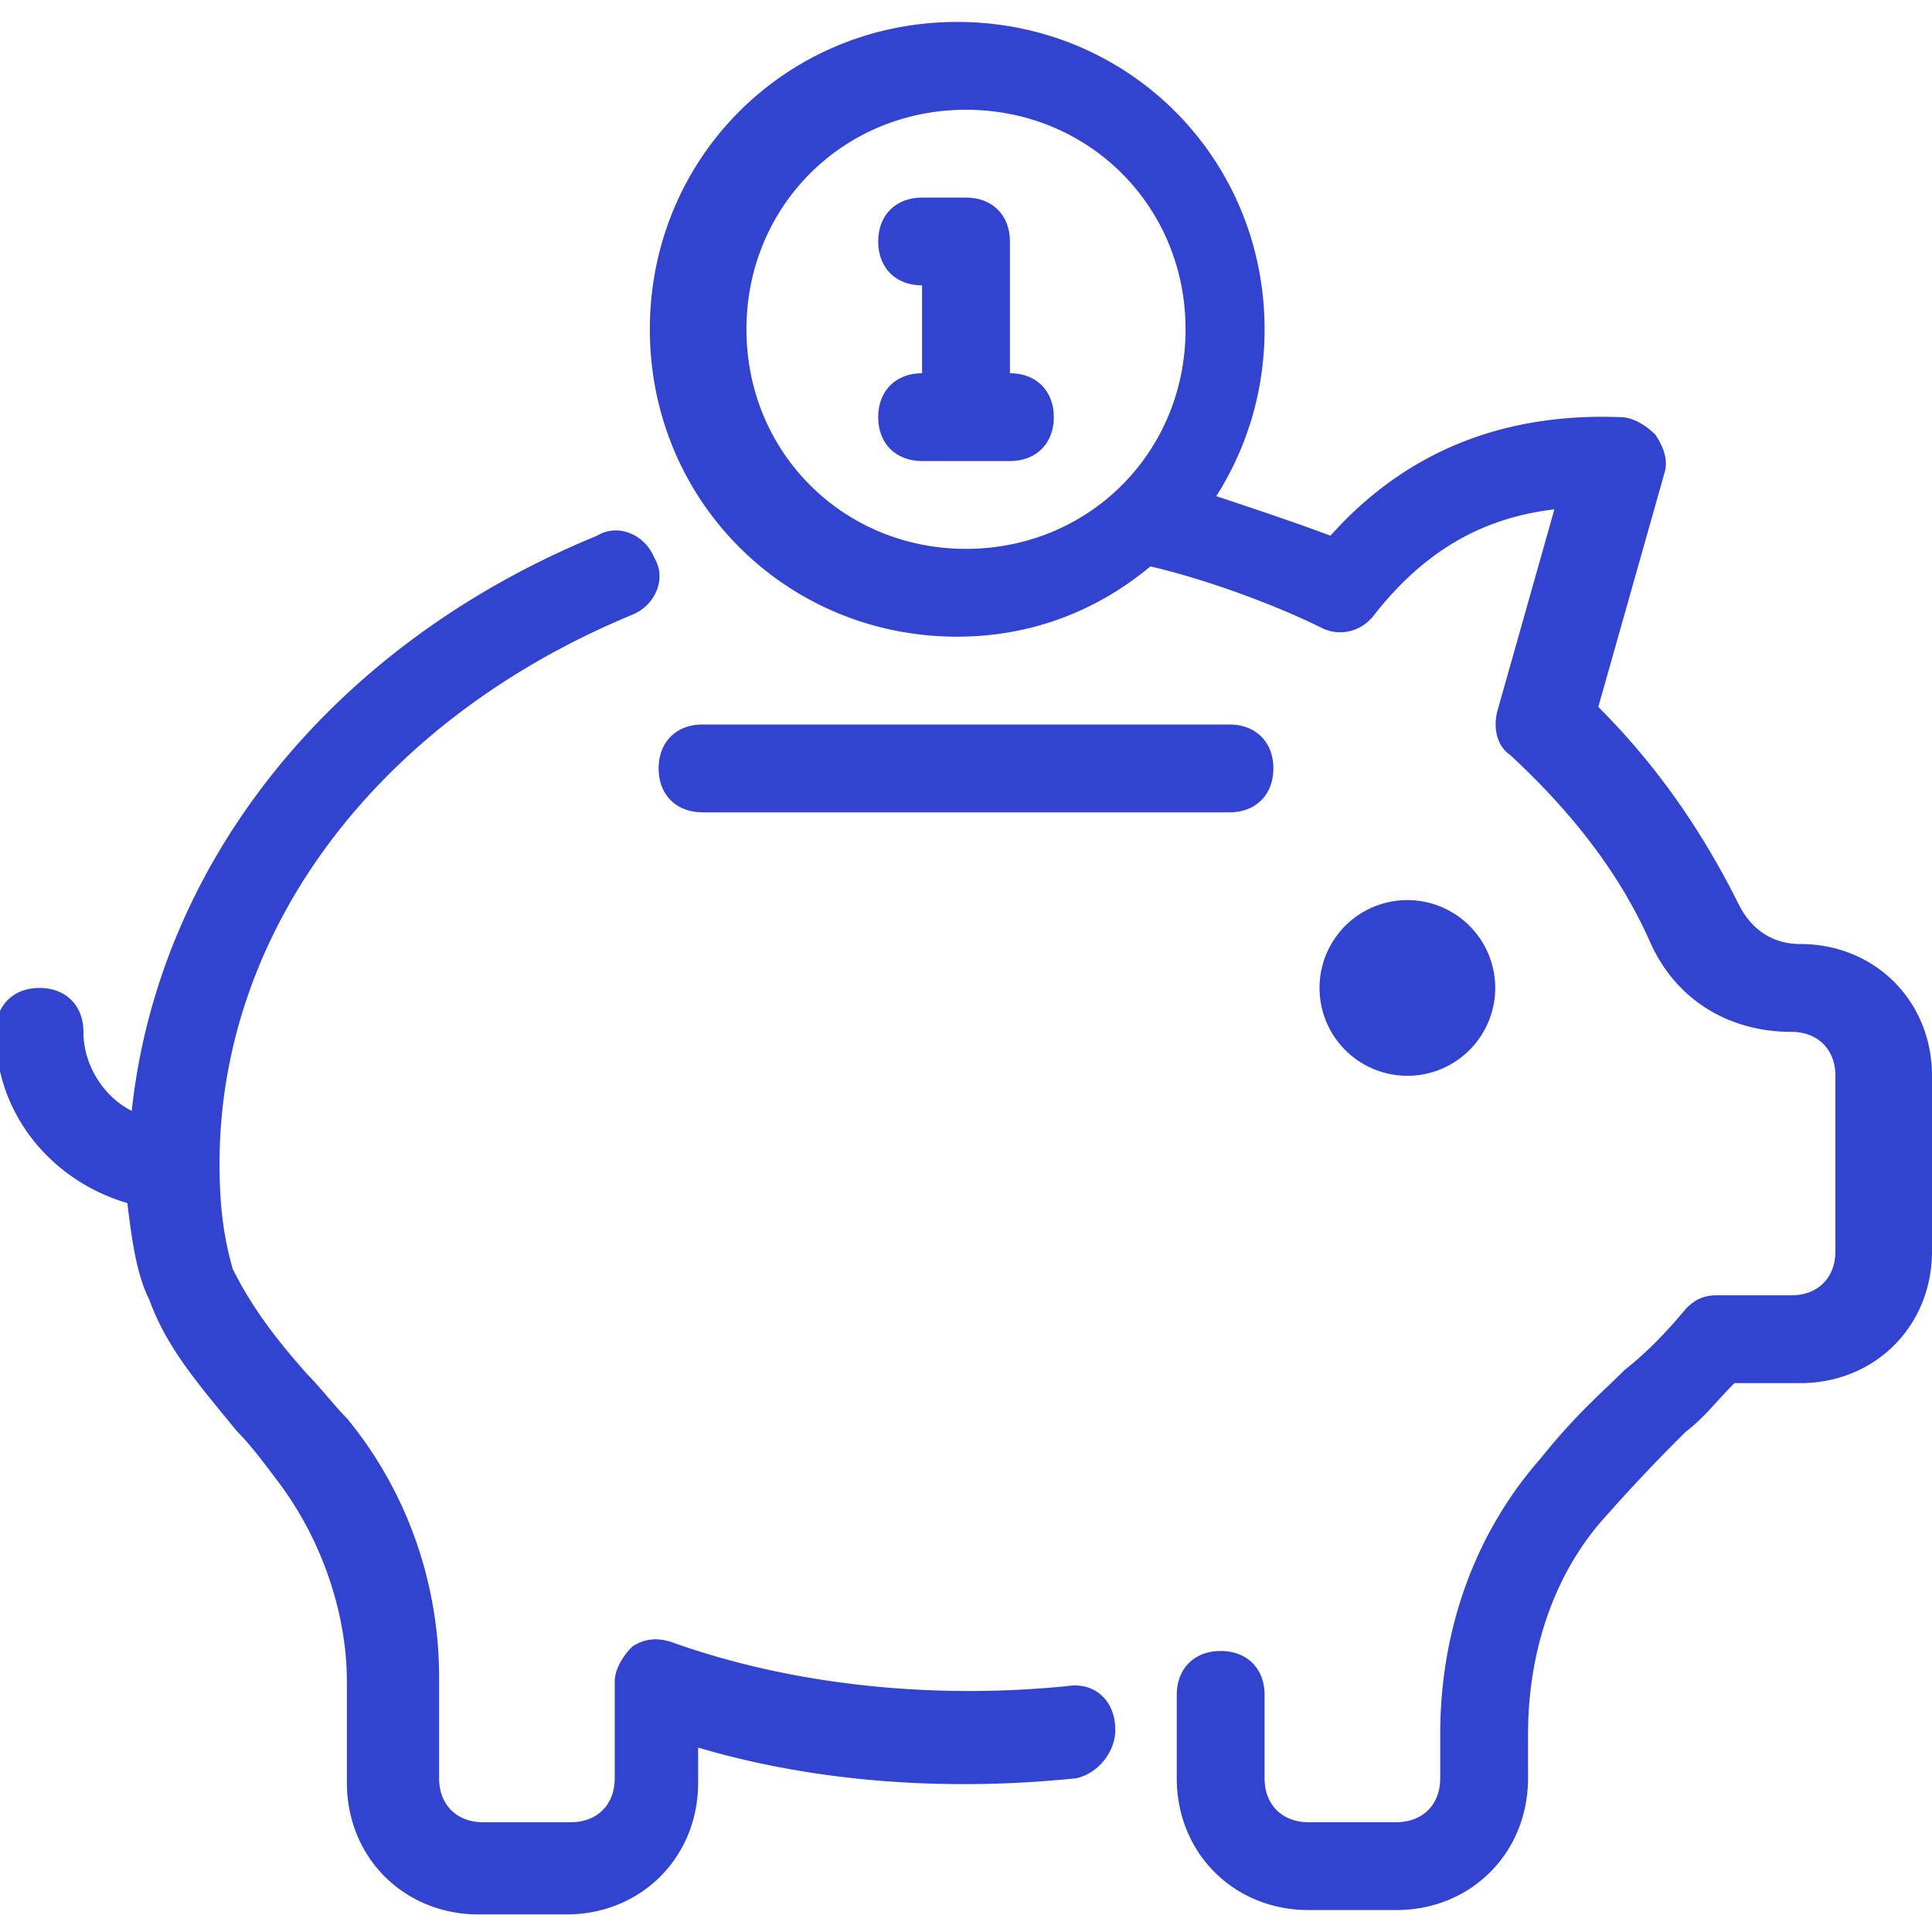 <svg width="64" height="64" fill="none" xmlns="http://www.w3.org/2000/svg"><g clip-path="url('#clip0_97_284')" fill="#3143CF"><path d="M46.545 35.636a2.91 2.91 0 1 0 0-5.818 2.91 2.91 0 0 0 0 5.818ZM23.273 26.91h17.454c.873 0 1.455-.583 1.455-1.456 0-.872-.582-1.454-1.455-1.454H23.273c-.873 0-1.455.582-1.455 1.454 0 .873.582 1.455 1.455 1.455Z"/><path d="M59.636 31.273c-.872 0-1.6-.437-2.036-1.31-1.164-2.327-2.618-4.509-4.654-6.545l2.181-7.71c.146-.435 0-.872-.29-1.308-.292-.291-.728-.582-1.164-.582-3.928-.146-7.128 1.164-9.6 3.927-1.164-.436-2.473-.873-3.782-1.309 1.018-1.6 1.6-3.49 1.6-5.527C41.89 5.236 37.38.727 31.709.727c-5.673 0-10.182 4.51-10.182 10.182 0 5.673 4.51 10.182 10.182 10.182 2.473 0 4.655-.873 6.4-2.328 1.891.437 4.218 1.31 5.673 2.037.582.29 1.309.145 1.745-.437 1.6-2.036 3.491-3.2 5.964-3.49l-1.891 6.69c-.145.582 0 1.164.436 1.455 2.037 1.89 3.637 3.927 4.655 6.255.873 1.89 2.618 2.909 4.654 2.909.873 0 1.455.581 1.455 1.454v5.818c0 .873-.582 1.455-1.454 1.455h-2.473c-.437 0-.727.145-1.018.436-.728.873-1.31 1.455-2.037 2.037-.727.727-1.6 1.454-2.764 2.909-2.181 2.472-3.345 5.672-3.345 9.163v1.455c0 .873-.582 1.454-1.455 1.454h-2.908c-.873 0-1.455-.581-1.455-1.454v-2.764c0-.873-.582-1.454-1.455-1.454-.872 0-1.454.581-1.454 1.454v2.764c0 2.473 1.89 4.364 4.364 4.364h2.909c2.472 0 4.363-1.891 4.363-4.364v-1.455c0-2.763.873-5.382 2.618-7.272a56.717 56.717 0 0 1 2.619-2.764c.581-.436 1.018-1.018 1.6-1.6h2.181c2.473 0 4.364-1.89 4.364-4.364v-5.818c0-2.473-1.89-4.364-4.364-4.364ZM24.727 10.909c0-4.073 3.2-7.273 7.273-7.273 4.073 0 7.273 3.2 7.273 7.273 0 4.073-3.2 7.273-7.273 7.273-4.073 0-7.273-3.2-7.273-7.273ZM35.346 55.855c-4.364.436-9.019 0-13.091-1.455-.437-.145-.873-.145-1.31.145-.29.291-.581.728-.581 1.164v3.2c0 .873-.582 1.455-1.455 1.455H16c-.873 0-1.454-.582-1.454-1.455v-3.345c0-3.055-1.019-6.11-3.055-8.582-.436-.437-.873-1.018-1.31-1.455-1.163-1.309-1.89-2.327-2.472-3.49-.29-1.019-.436-2.037-.436-3.492 0-7.709 5.236-14.69 13.672-18.181.728-.291 1.164-1.164.728-1.891-.291-.728-1.164-1.164-1.891-.728C10.909 21.382 5.236 28.655 4.364 36.8c-.873-.436-1.6-1.455-1.6-2.618 0-.873-.582-1.455-1.455-1.455-.873 0-1.454.582-1.454 1.455 0 2.763 1.89 4.945 4.363 5.672.146 1.164.291 2.328.727 3.2.582 1.6 1.6 2.764 2.91 4.364.436.437.872 1.018 1.309 1.6 1.454 1.891 2.327 4.364 2.327 6.691v3.345c0 2.473 1.89 4.364 4.364 4.364h2.909c2.472 0 4.363-1.89 4.363-4.364v-1.163c3.928 1.163 8.291 1.454 12.51 1.018.727-.145 1.309-.873 1.309-1.6 0-1.018-.728-1.6-1.6-1.454Z"/><path d="M33.455 12.364V8c0-.873-.582-1.455-1.455-1.455h-1.454c-.873 0-1.455.582-1.455 1.455 0 .873.582 1.454 1.454 1.454v2.91c-.872 0-1.454.581-1.454 1.454s.582 1.455 1.454 1.455h2.91c.872 0 1.454-.582 1.454-1.455 0-.873-.582-1.454-1.454-1.454Z"/></g><defs><clipPath id="clip0_97_284"><path fill="#fff" d="M0 0h64v64H0z"/></clipPath></defs></svg>